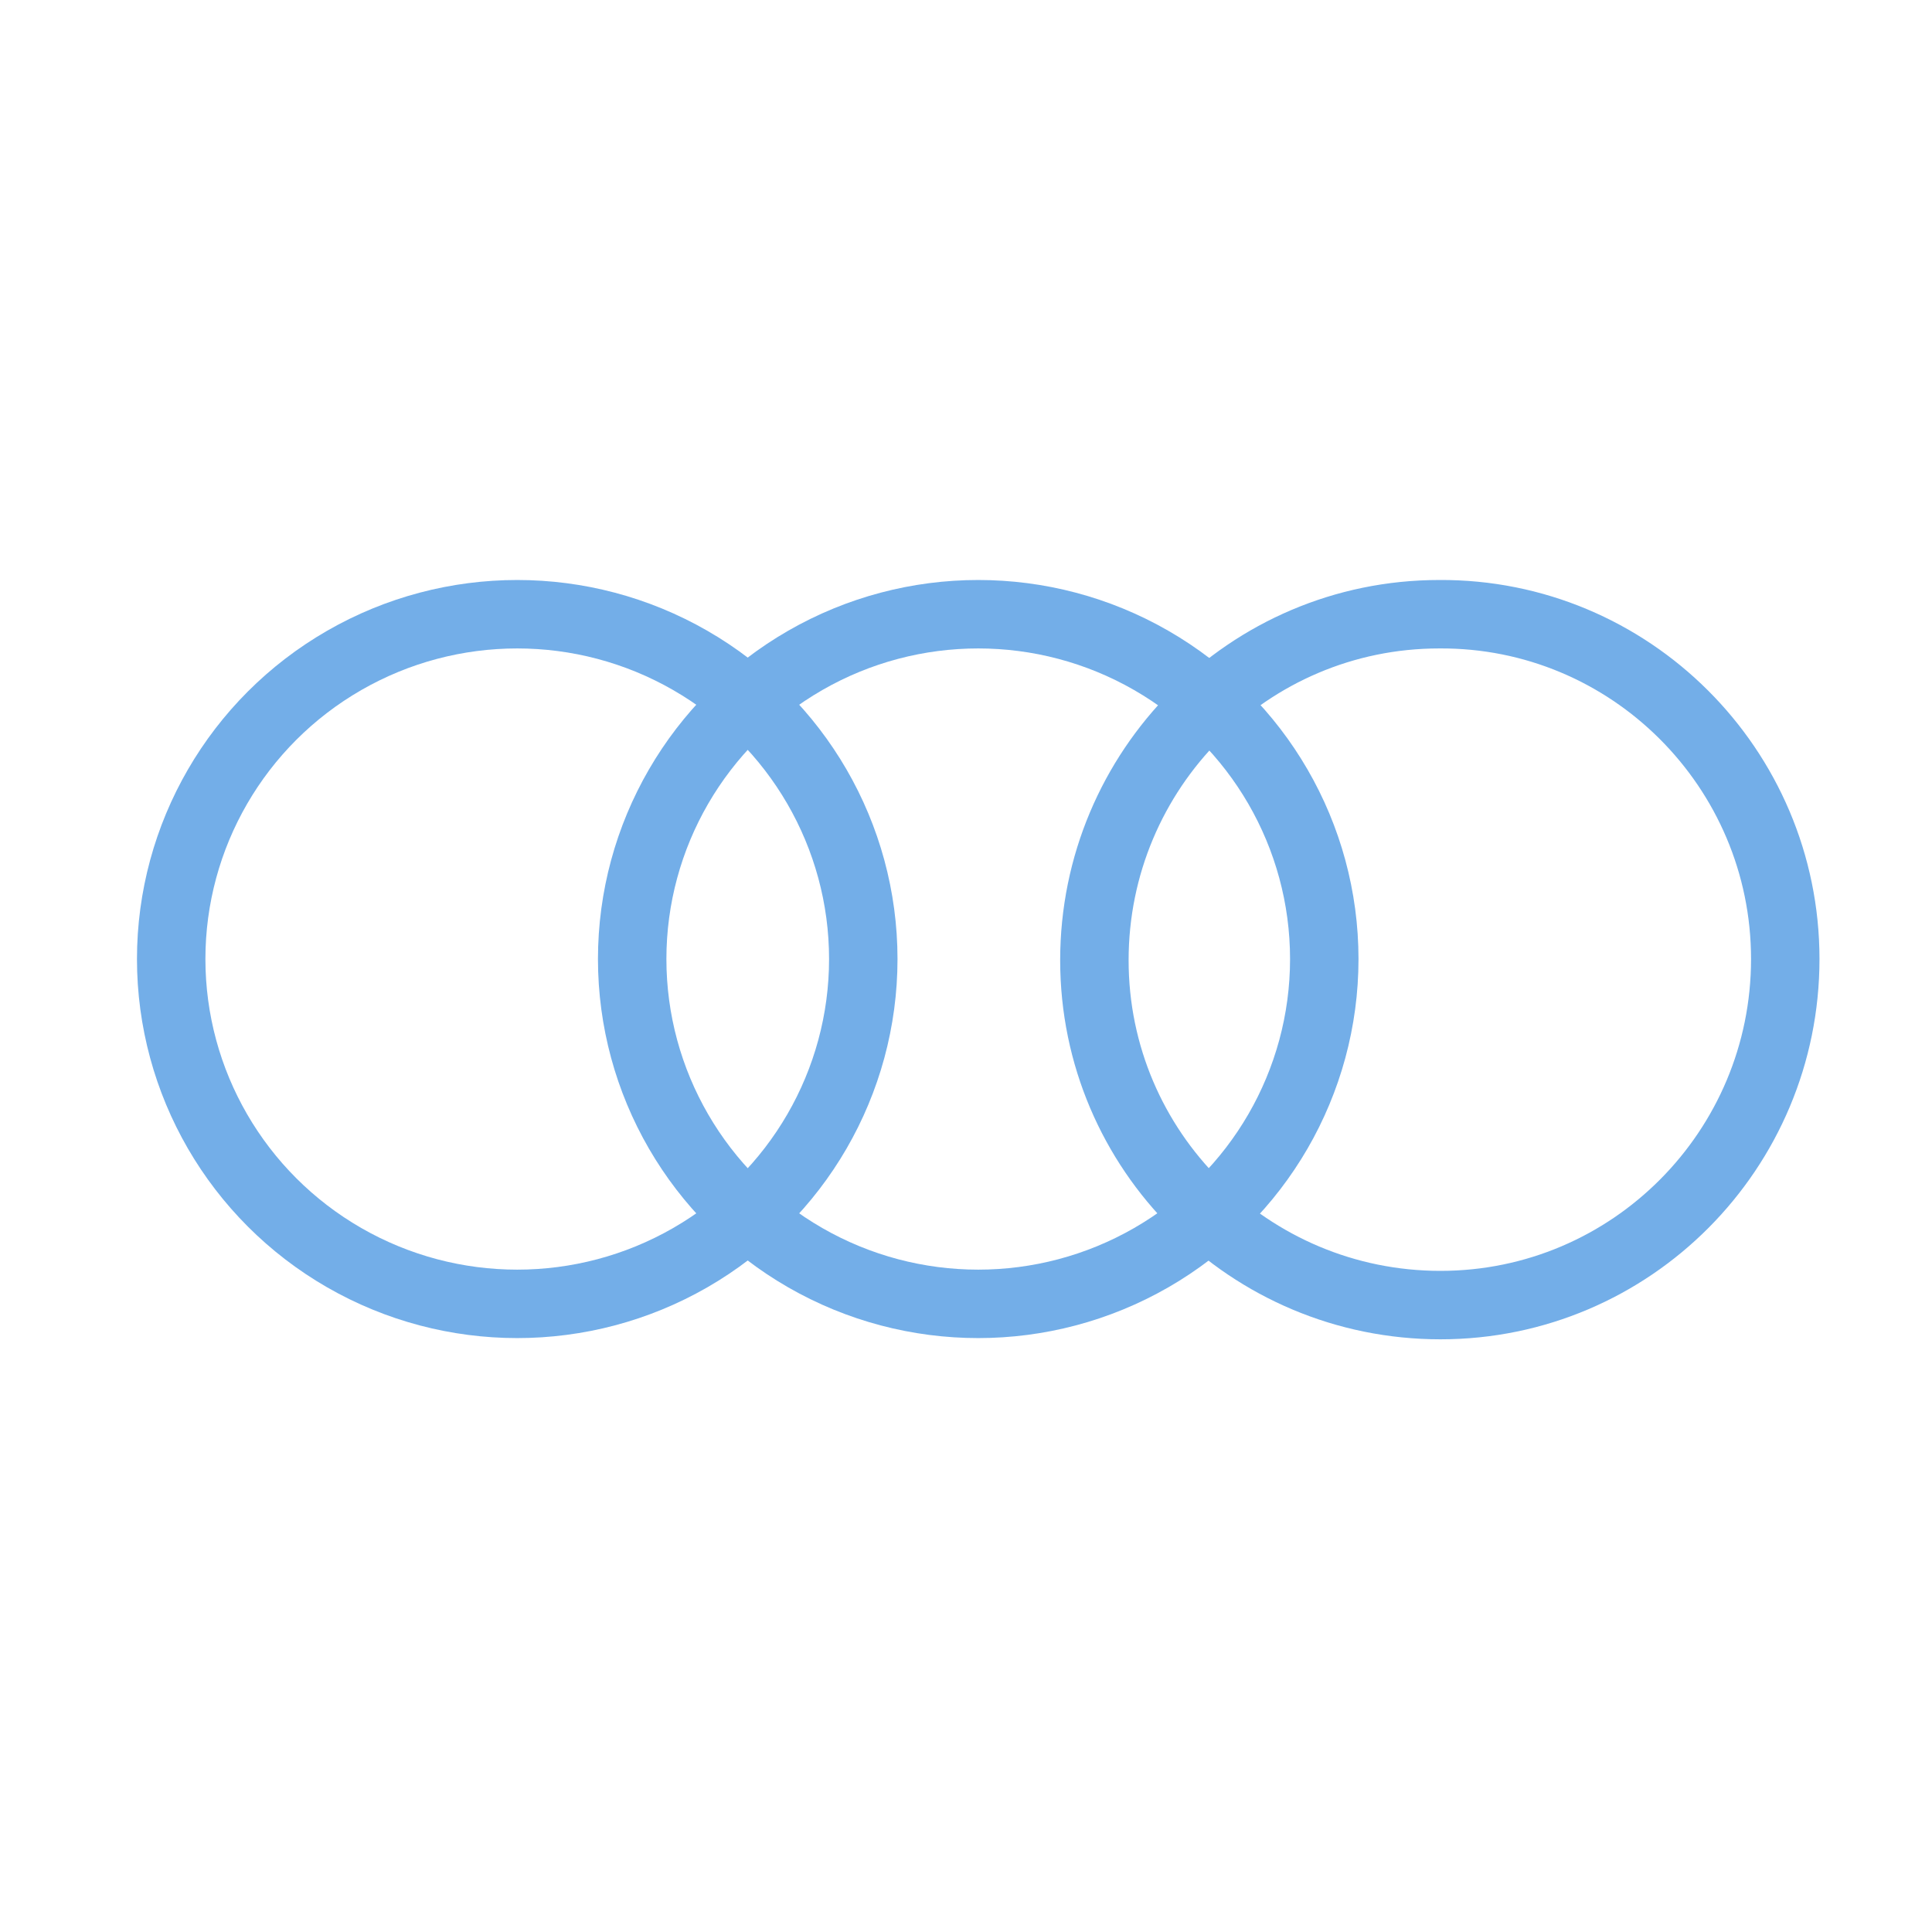 <?xml version="1.0" encoding="UTF-8"?>
<!-- Generator: Adobe Illustrator 27.7.0, SVG Export Plug-In . SVG Version: 6.00 Build 0)  -->
<svg xmlns="http://www.w3.org/2000/svg" xmlns:xlink="http://www.w3.org/1999/xlink" version="1.1" id="Laag_1" x="0px" y="0px" viewBox="0 0 158 158" style="enable-background:new 0 0 158 158;" xml:space="preserve">
<style type="text/css">
	.st0{fill:none;stroke:#73AEE8;stroke-width:5.597;stroke-miterlimit:10;}
</style>
<g id="illu-icon_small-datacenter" transform="translate(-49 -249.269)">
	<ellipse id="Ellipse_5" class="st0" cx="91.3" cy="327.7" rx="28.3" ry="28.2"></ellipse>
	<ellipse id="Ellipse_6" class="st0" cx="129" cy="327.7" rx="28.3" ry="28.2"></ellipse>
	<path id="Path_10" class="st0" d="M195,327.7c0,15.6-12.6,28.3-28.2,28.3s-28.3-12.6-28.3-28.2s12.6-28.3,28.2-28.3l0,0   C182.3,299.4,195,312.1,195,327.7L195,327.7z"></path>
</g>
</svg>
